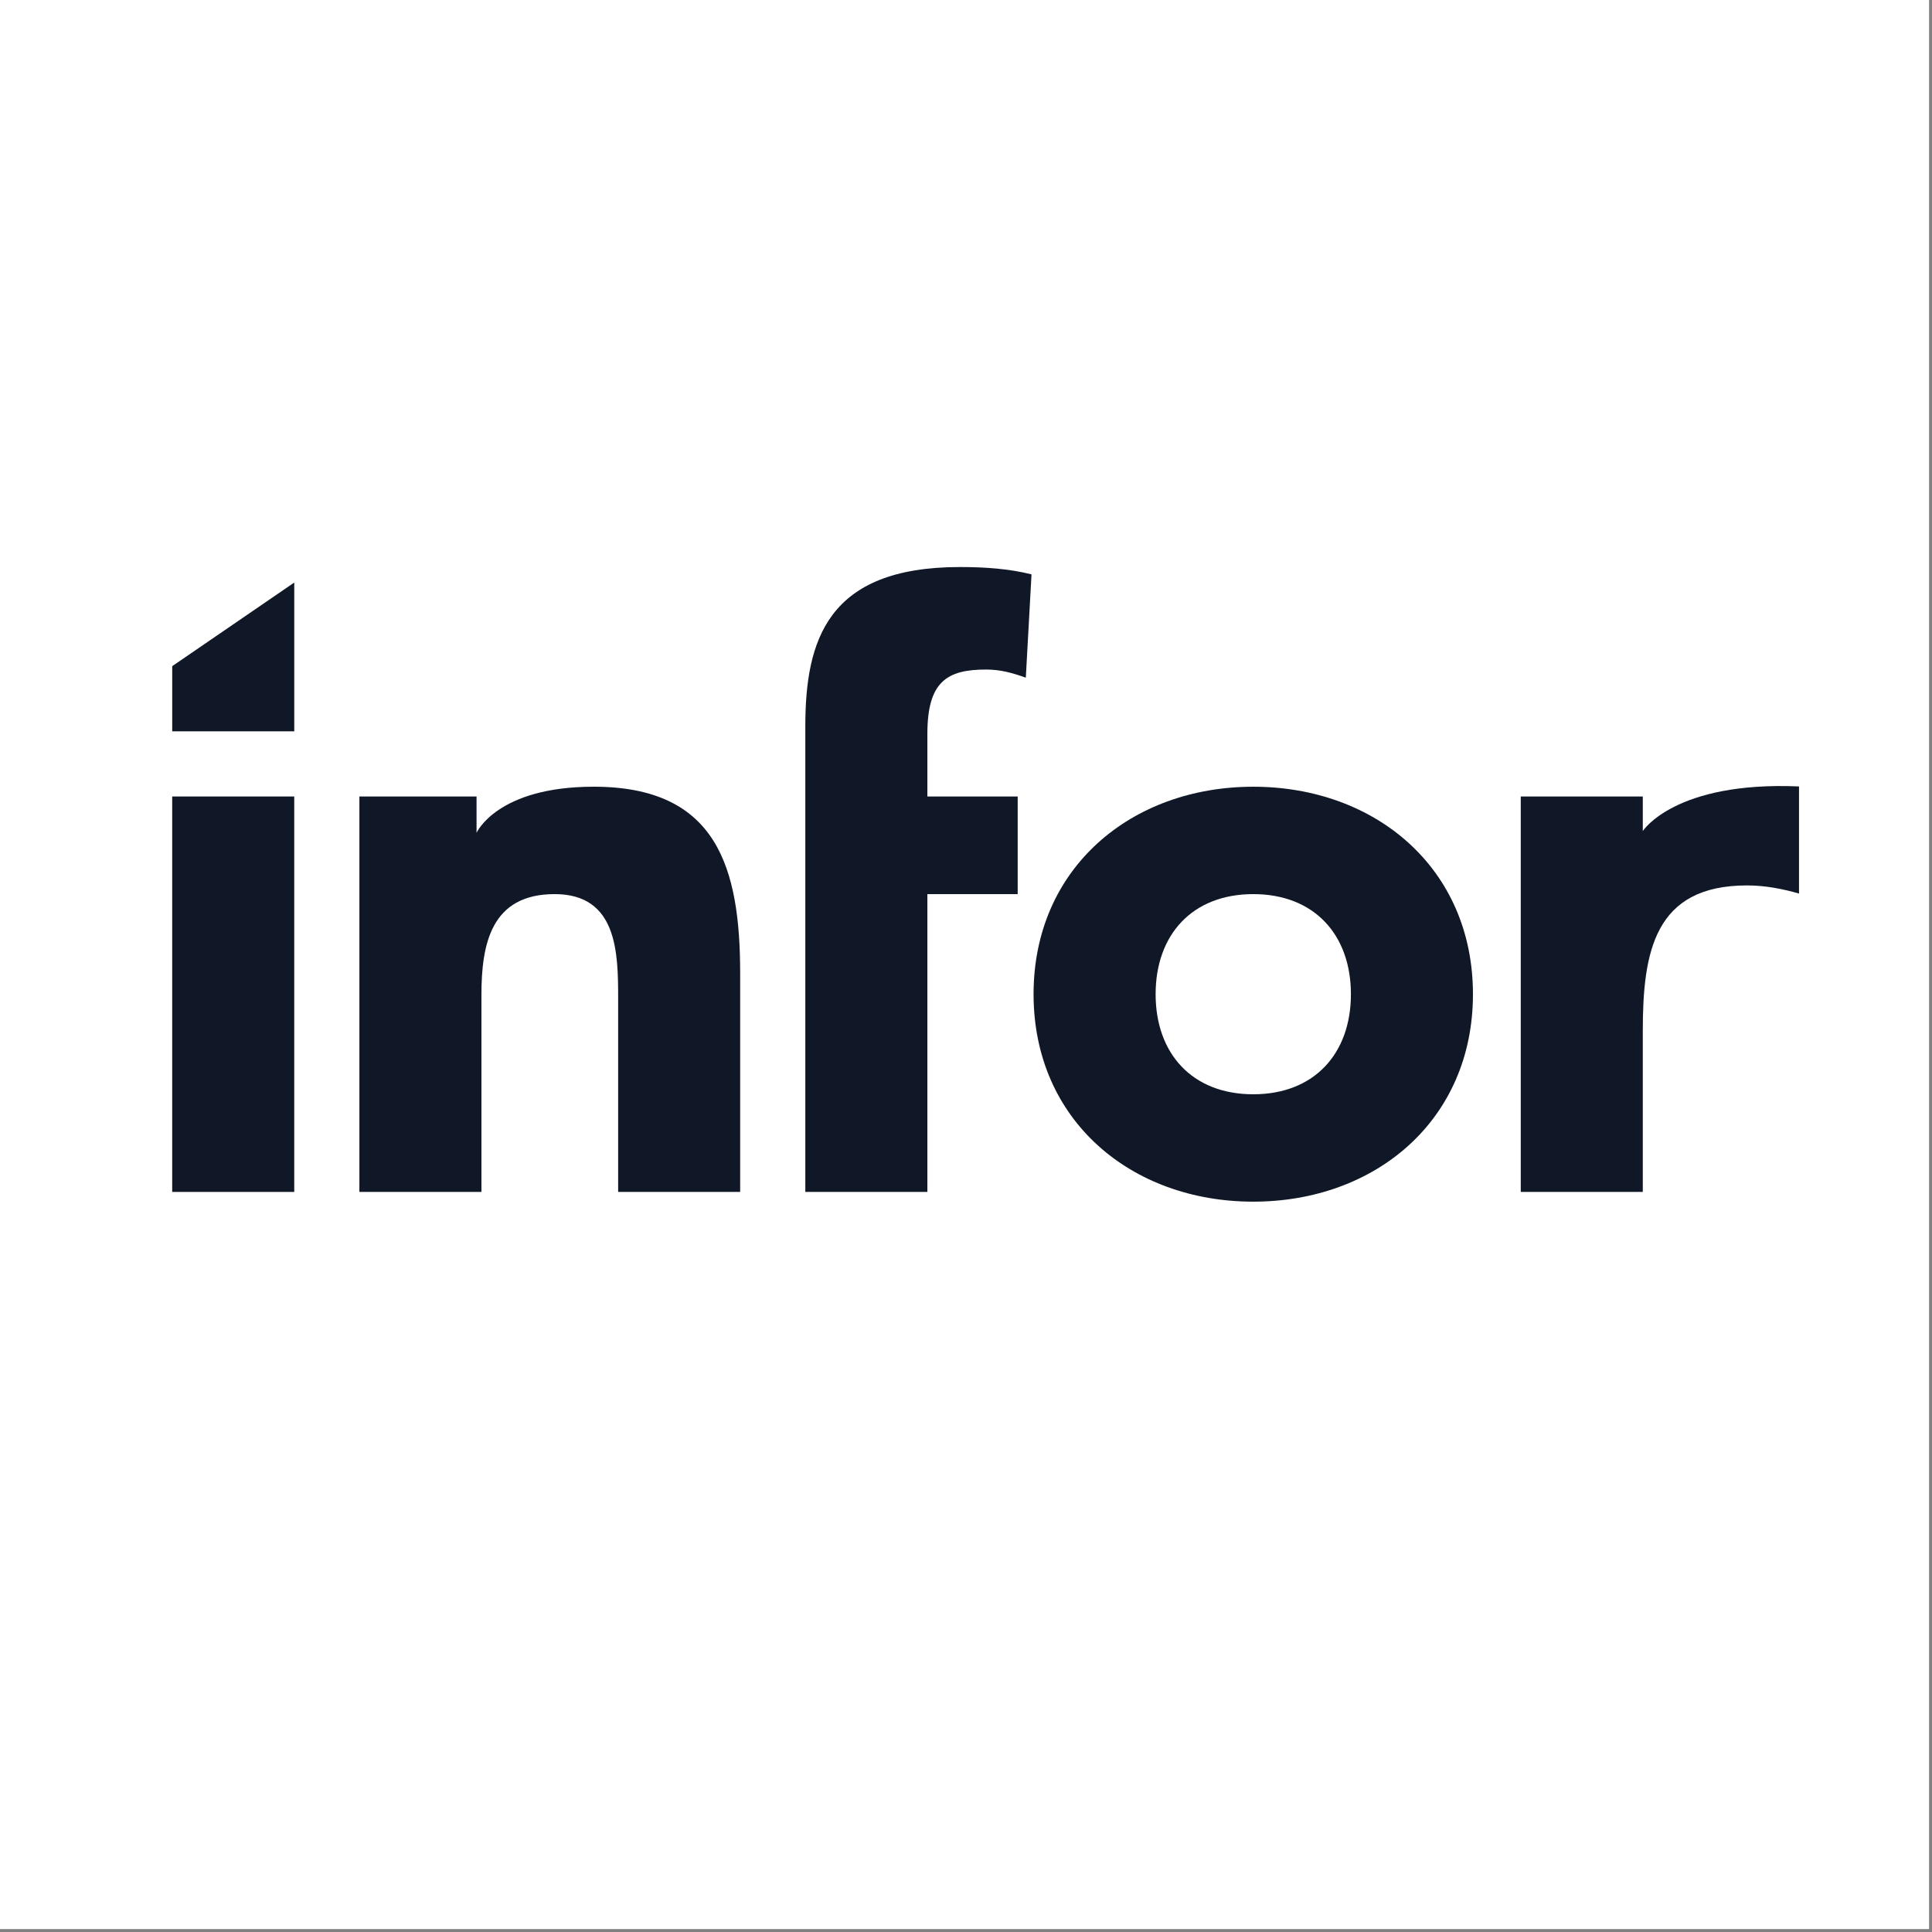 <?xml version="1.0" encoding="UTF-8"?>
<svg xmlns="http://www.w3.org/2000/svg" width="101" height="101" viewBox="0 0 101 101" fill="none">
  <rect x="0" y="0" width="101" height="101" fill="#808080" stroke="none"/>
  <path d="M100.847 100.847H0V0H100.847V100.847Z" fill="white"></path>
  <path d="M9.002 41.638H15.382V62.311H9.002V41.638Z" fill="#101827"></path>
  <path d="M18.788 41.638H24.913V43.537C24.913 43.537 25.977 41.128 31.038 41.127C37.503 41.127 38.694 45.38 38.694 50.911V62.31H32.315V52.187C32.315 49.804 32.272 46.742 28.997 46.742C25.678 46.742 25.168 49.337 25.168 52.017V62.31H18.788V41.638Z" fill="#101827"></path>
  <path d="M42.1 37.98C42.1 33.47 43.248 29.643 50.181 29.643C51.457 29.643 52.734 29.727 53.925 30.026L53.627 35.427C52.903 35.172 52.309 35.002 51.543 35.002C49.501 35.002 48.481 35.64 48.481 38.363V41.638H53.202V46.742H48.481V62.31H42.1L42.1 37.98Z" fill="#101827"></path>
  <path d="M65.517 41.128C71.896 41.128 77.002 45.381 77.002 51.974C77.002 58.567 71.896 62.82 65.517 62.82C59.136 62.82 54.032 58.567 54.032 51.974C54.032 45.381 59.136 41.128 65.517 41.128ZM65.517 57.206C68.707 57.206 70.622 55.079 70.622 51.974C70.622 48.869 68.707 46.742 65.517 46.742C62.326 46.742 60.413 48.869 60.413 51.974C60.413 55.079 62.326 57.206 65.517 57.206Z" fill="#101827"></path>
  <path d="M79.501 41.638H85.881V43.445C85.881 43.445 87.545 40.833 94.048 41.113V46.713C93.154 46.458 92.261 46.288 91.326 46.288C86.477 46.288 85.881 49.777 85.881 53.902V62.31H79.501V41.638Z" fill="#101827"></path>
  <path d="M9.003 34.825L15.383 30.454V38.233H9.003V34.825Z" fill="#101827"></path>
</svg>
